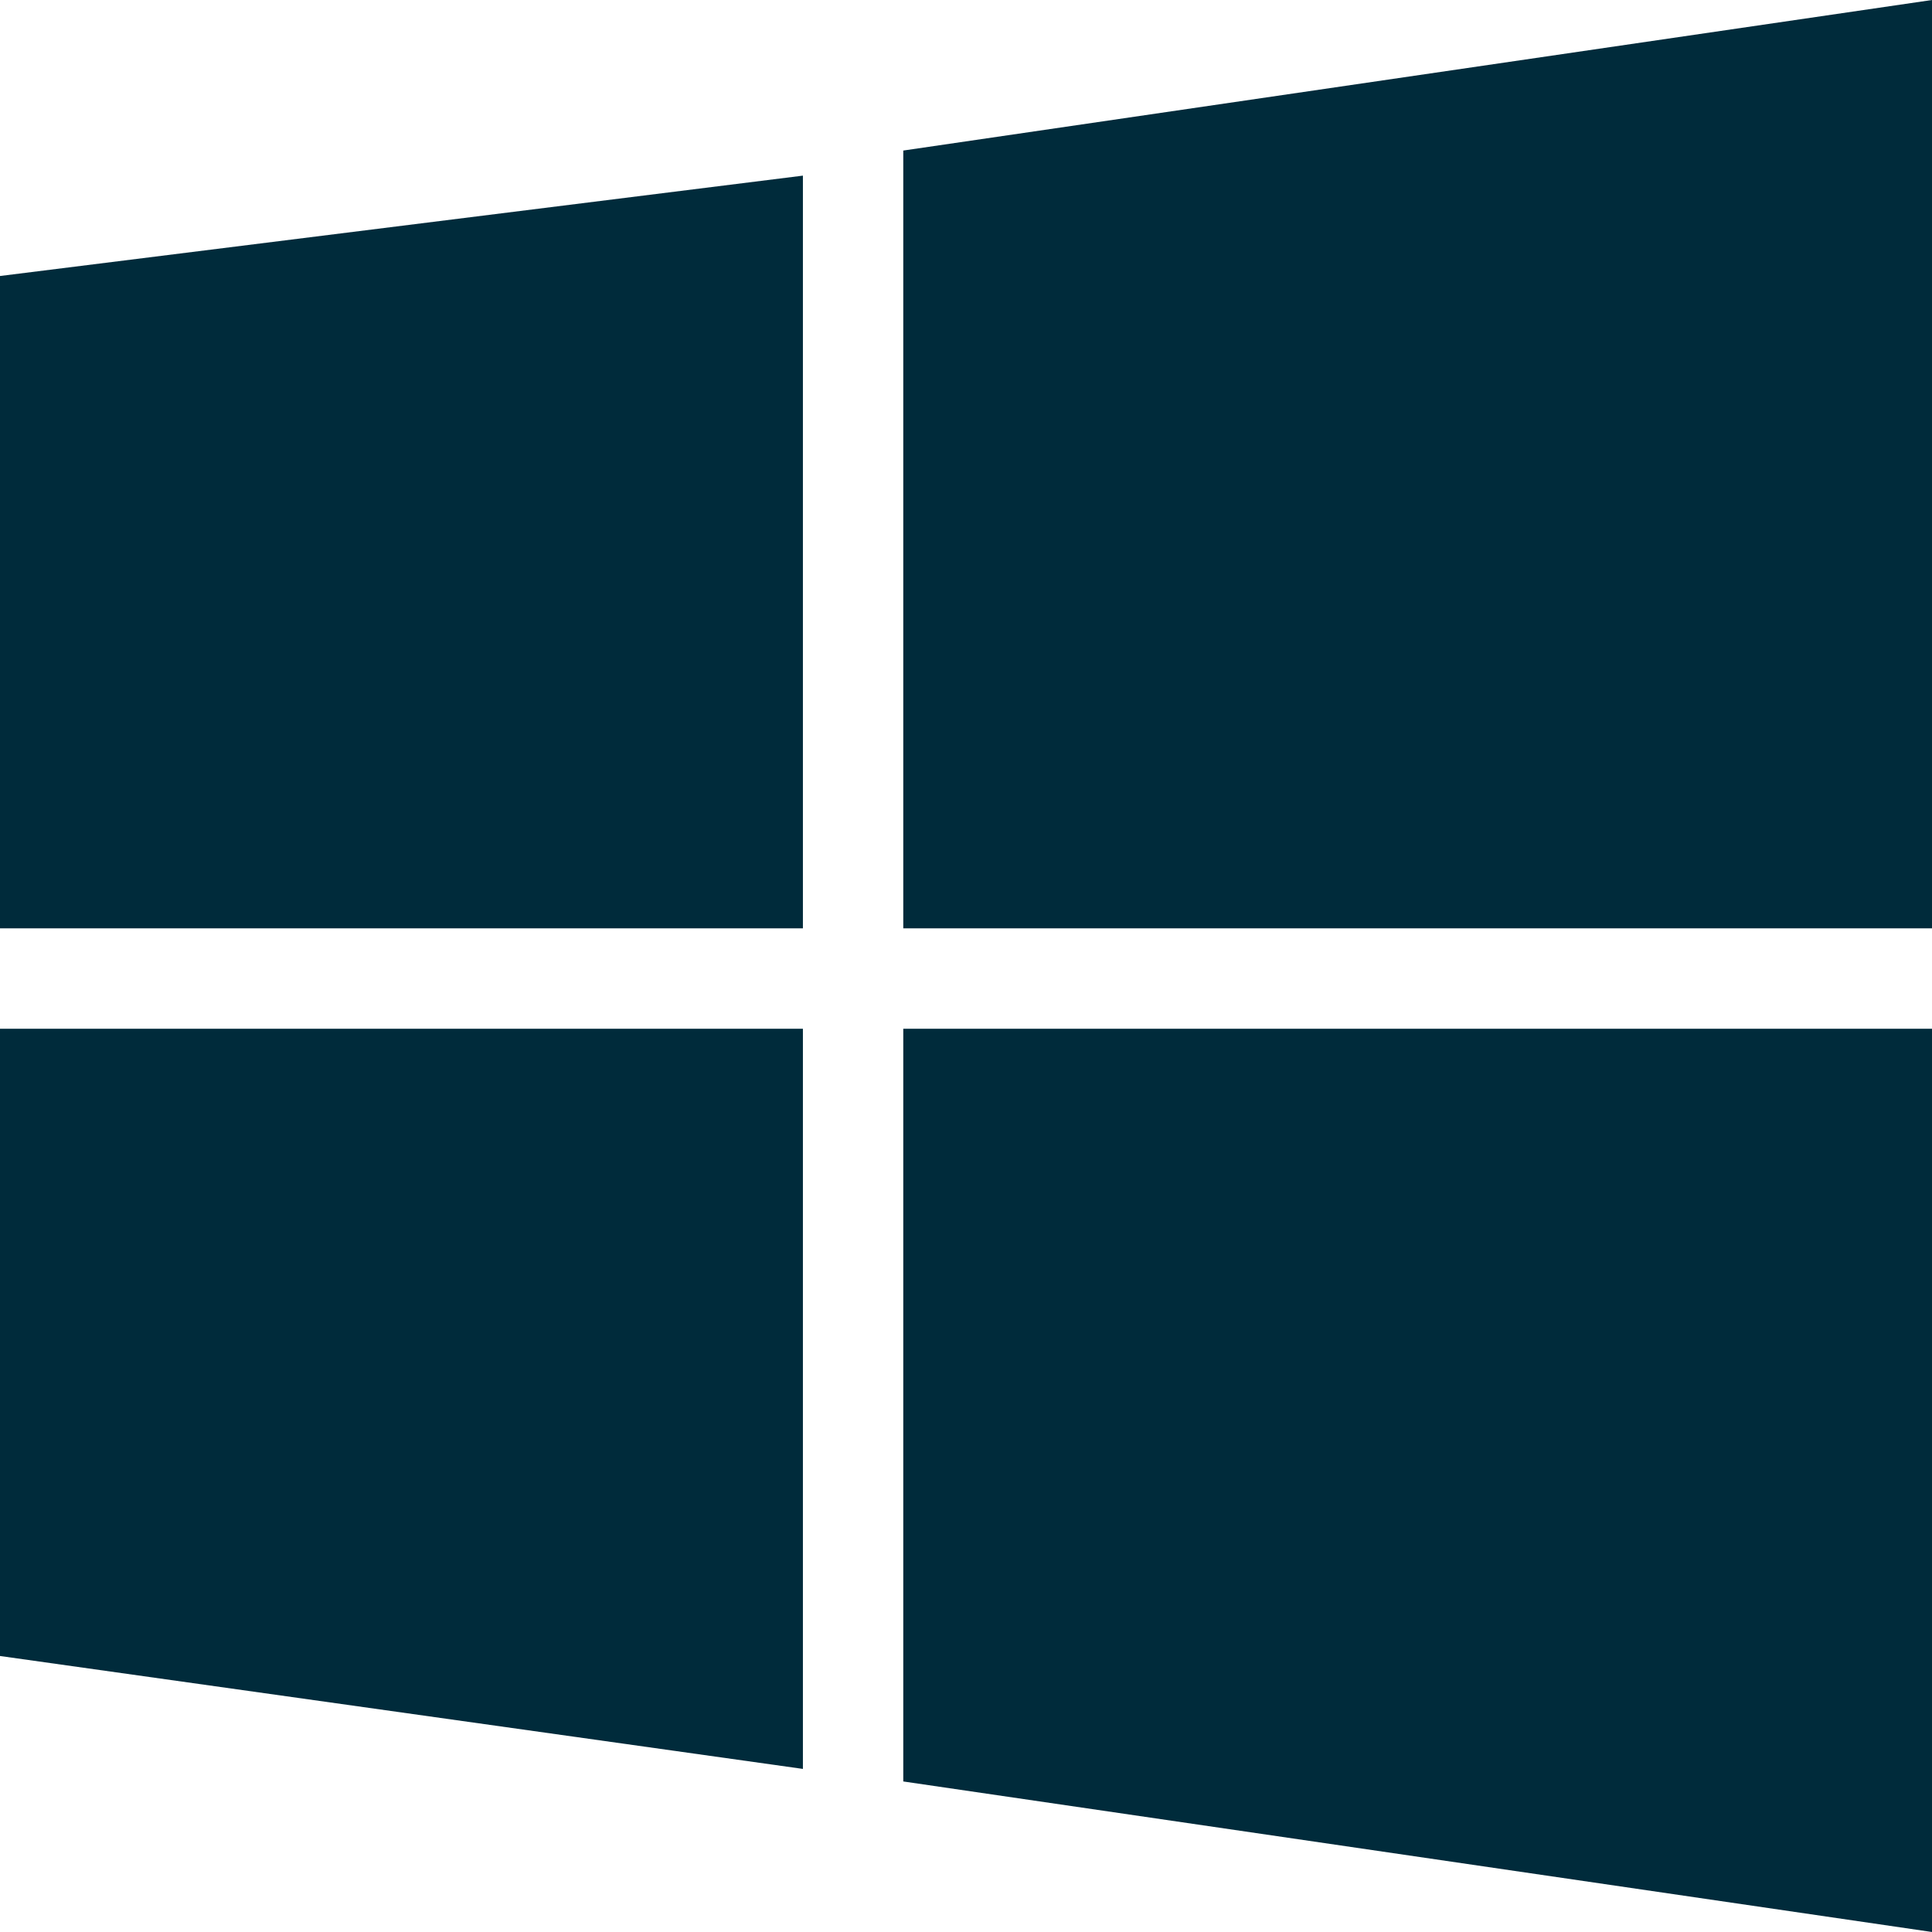<svg width="77" height="77" viewBox="0 0 77 77" fill="none" xmlns="http://www.w3.org/2000/svg">
<path d="M77 41V77L36 71V41H77ZM32 41V70.5L0 66V41H32ZM77 0V37H36V6L77 0ZM32 7V37H0V11L32 7Z" fill="#002B3B"/>
</svg>
